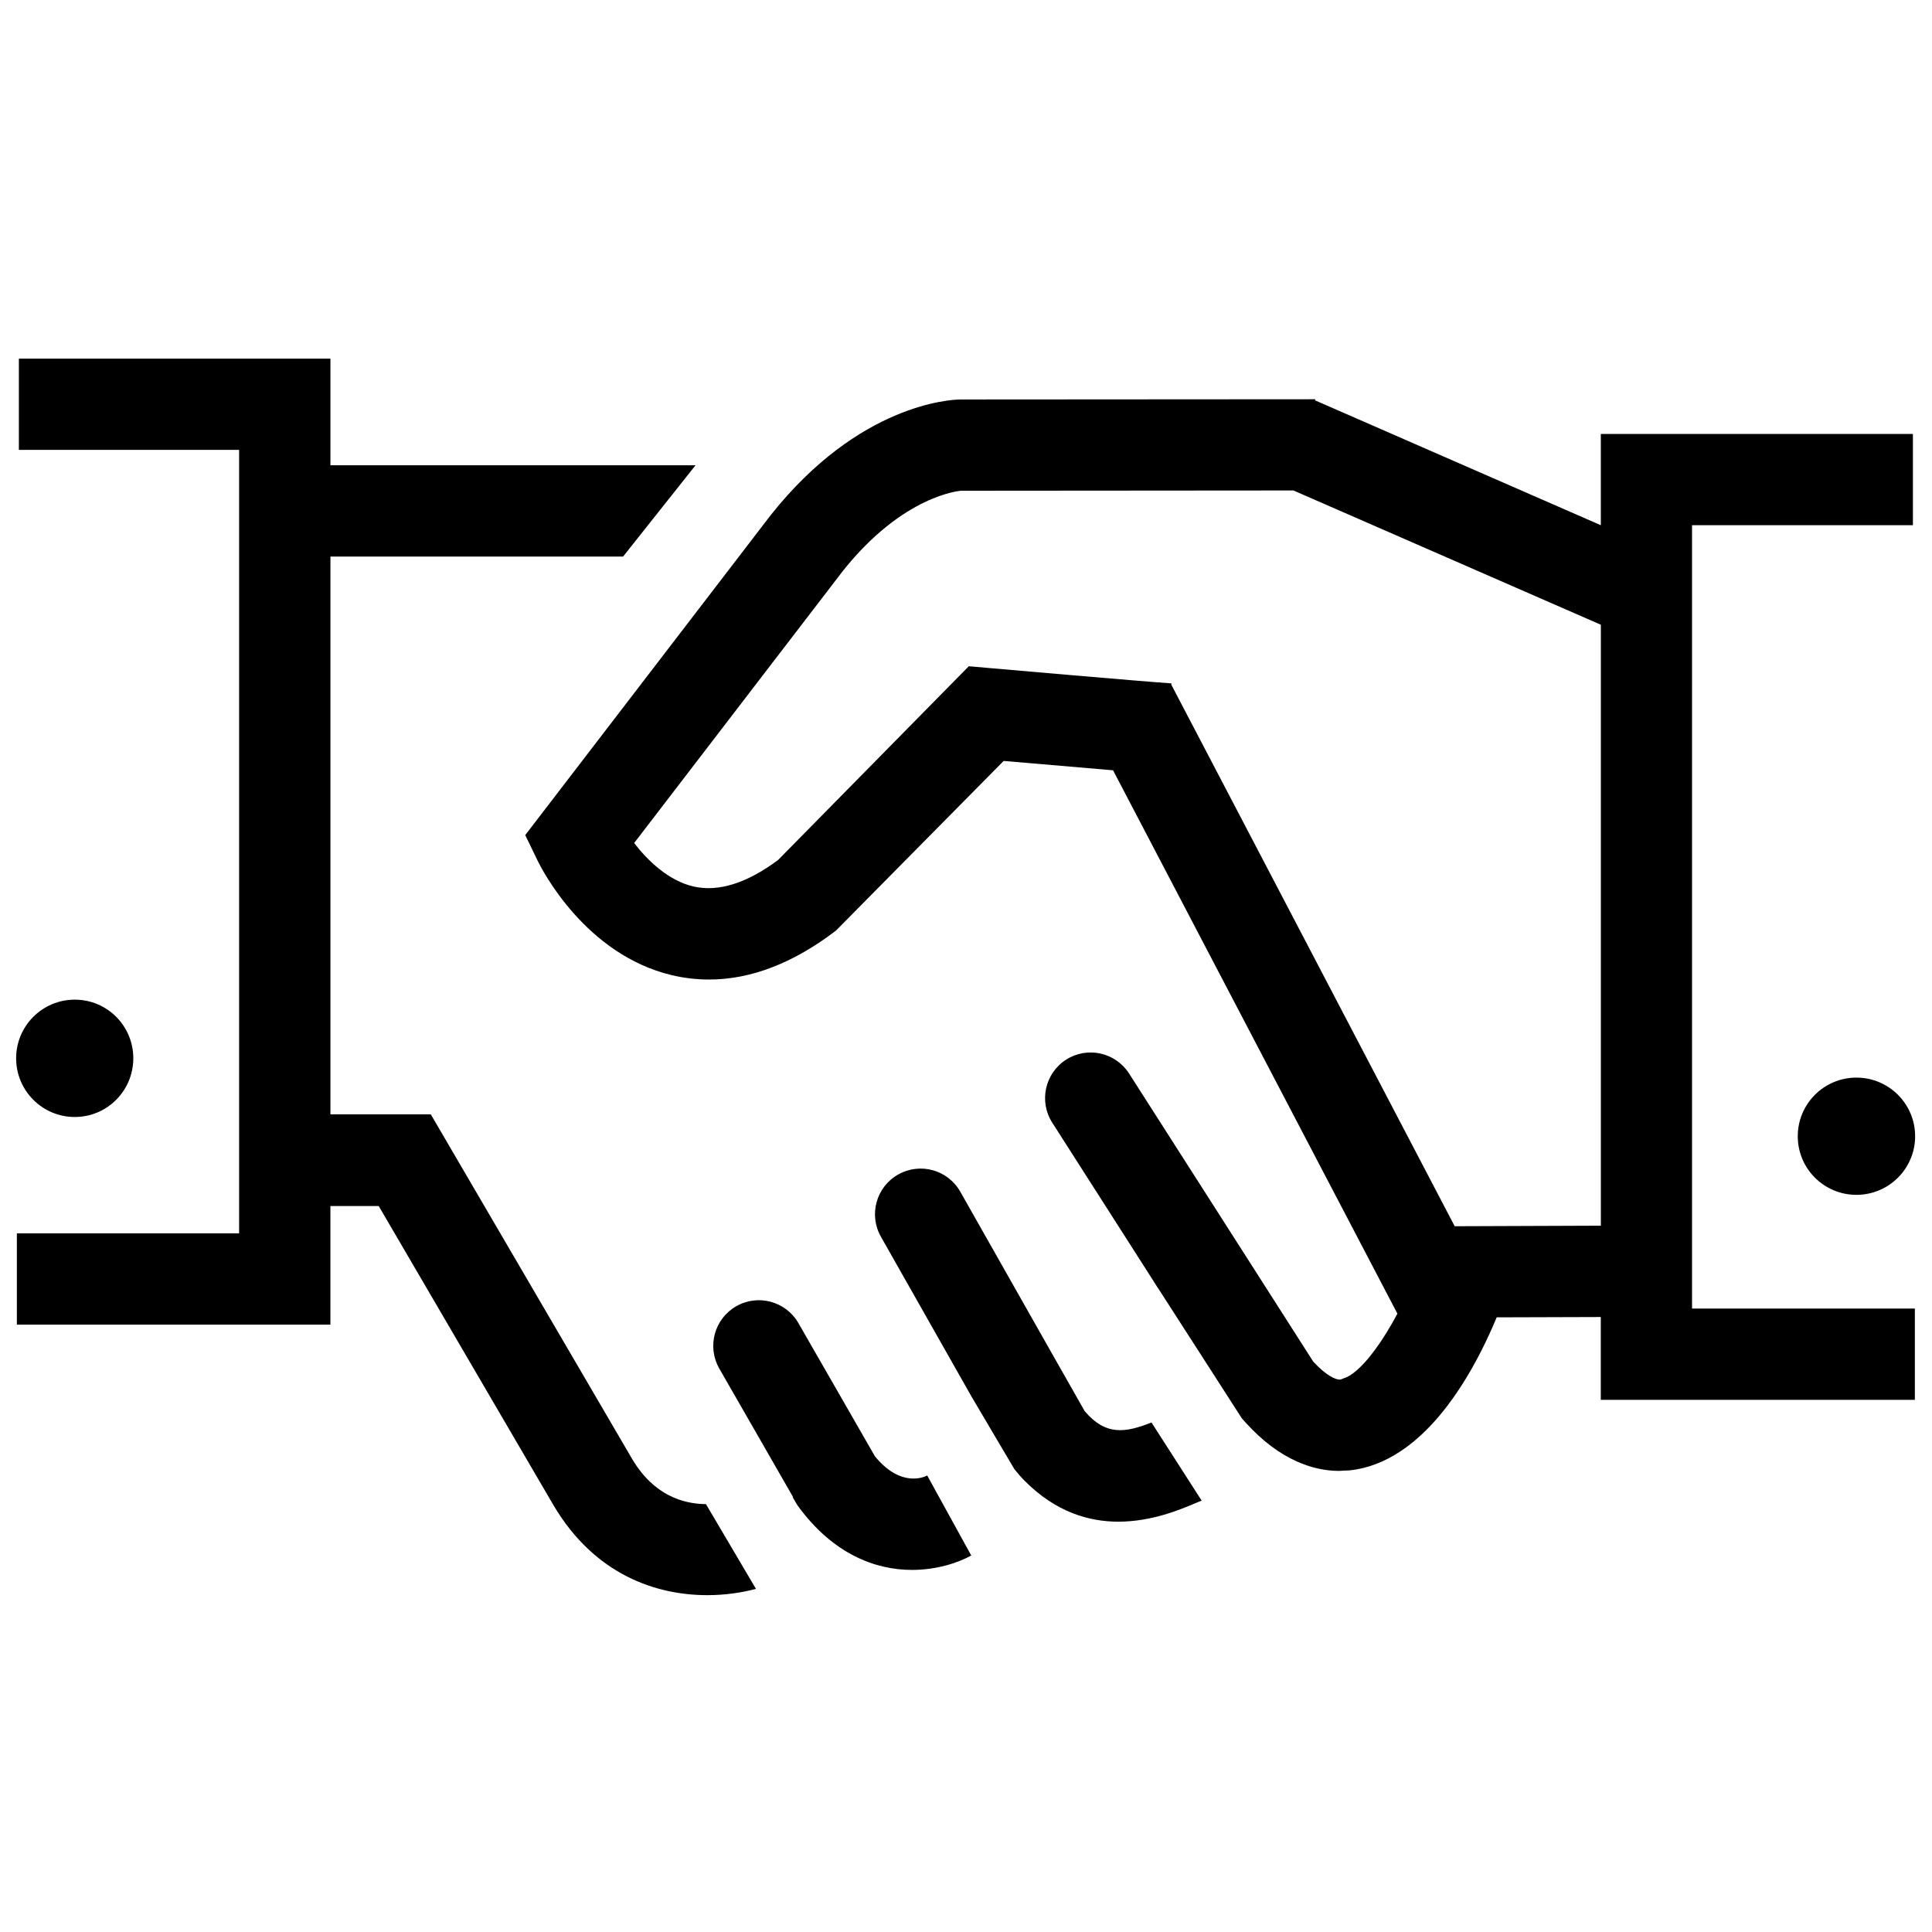 <?xml version="1.0" encoding="utf-8"?>
<!-- Generator: Adobe Illustrator 16.0.4, SVG Export Plug-In . SVG Version: 6.00 Build 0)  -->
<!DOCTYPE svg PUBLIC "-//W3C//DTD SVG 1.1//EN" "http://www.w3.org/Graphics/SVG/1.1/DTD/svg11.dtd">
<svg version="1.1" id="Calque_1" xmlns="http://www.w3.org/2000/svg" xmlns:xlink="http://www.w3.org/1999/xlink" x="0px" y="0px"
	 width="60px" height="60px" viewBox="0 0 60 60" enable-background="new 0 0 60 60" xml:space="preserve">
<g>
	<defs>
		<rect id="SVGID_1_" x="0.5" y="11.138" width="58.975" height="38.401"/>
	</defs>
	<clipPath id="SVGID_2_">
		<use xlink:href="#SVGID_1_"  overflow="visible"/>
	</clipPath>
	<path clip-path="url(#SVGID_2_)" fill="#000000" d="M4.14,32.866c0,1.007-0.812,1.823-1.818,1.823
		c-1.006,0-1.821-0.816-1.821-1.823c0-1.006,0.815-1.821,1.821-1.821C3.328,31.045,4.14,31.86,4.14,32.866"/>
	<path clip-path="url(#SVGID_2_)" fill="#000000" d="M35.76,44.176c-0.811,0.323-1.423,0.416-2.074-0.352l-1.056-1.859l-2.807-4.955
		c-0.385-0.681-1.249-0.921-1.931-0.534c-0.681,0.385-0.92,1.251-0.534,1.932l2.786,4.916l0.047,0.082h0.001l0.707,1.199
		l0.526,0.889l0.08,0.135c0.11,0.137,0.224,0.268,0.339,0.381c0.953,0.951,1.977,1.247,2.884,1.247c1.038,0,1.924-0.375,2.385-0.57
		c0.08-0.034,0.145-0.061,0.206-0.083l-0.548-0.854L35.76,44.176z"/>
	<path clip-path="url(#SVGID_2_)" fill="#000000" d="M28.796,45.822c-0.086,0.048-0.82,0.39-1.625-0.596l-0.016-0.028l-2.359-4.107
		c-0.389-0.678-1.255-0.914-1.935-0.523c-0.677,0.391-0.912,1.256-0.522,1.935l2.233,3.89l0.058,0.102l-0.01,0.007l0.085,0.145
		l0.062,0.103c1.104,1.526,2.433,2.005,3.554,2.005c0.751,0,1.409-0.21,1.842-0.447l-1.181-2.146L28.796,45.822z"/>
	<path clip-path="url(#SVGID_2_)" fill="#000000" d="M57.652,33.466c-1.005,0-1.821,0.815-1.821,1.821s0.816,1.82,1.821,1.82
		c1.007,0,1.824-0.814,1.824-1.82S58.659,33.466,57.652,33.466"/>
	<path clip-path="url(#SVGID_2_)" fill="#000000" d="M21.924,46.712c-0.709-0.006-1.624-0.272-2.295-1.407l-6.251-10.699h-3.116
		V17.284h9.089l2.249-2.834H10.262v-3.312H0.586v2.834h6.84v24.331H0.524v2.834h9.737v-3.683h1.5l5.425,9.286
		c1.286,2.178,3.203,2.799,4.782,2.799c0.562,0,1.076-0.08,1.509-0.195L21.924,46.712z"/>
	<path clip-path="url(#SVGID_2_)" fill="#000000" d="M45.177,38.082l-8.8-16.817l0.002-0.042c-0.769-0.049-5.579-0.469-5.627-0.474
		l-0.665-0.058l-5.921,6.015c-0.975,0.726-1.858,1.003-2.636,0.823c-0.773-0.18-1.419-0.806-1.836-1.348l6.483-8.451
		c1.879-2.361,3.643-2.487,3.669-2.49l10.323-0.008l9.547,4.17v18.663L45.177,38.082z M52.549,16.31h6.858v-2.834h-9.692v2.835
		l-8.868-3.875l-0.004,0.007v-0.044l-11.019,0.007c-0.313,0.004-3.146,0.143-5.88,3.58l-7.632,9.948l0.381,0.788
		c0.144,0.298,1.489,2.925,4.172,3.563c0.383,0.09,0.768,0.135,1.156,0.135c1.297,0,2.618-0.508,3.941-1.52l5.208-5.269
		c0.825,0.073,2.255,0.195,3.397,0.291l8.831,16.875c-0.003,0.006-0.007,0.012-0.01,0.017c-0.431,0.809-0.923,1.497-1.352,1.823
		c-0.112,0.085-0.218,0.143-0.317,0.171c-0.031,0.01-0.066,0.033-0.094,0.036c-0.133,0.012-0.434-0.116-0.841-0.558l-2.383-3.729
		l-3.335-5.216c-0.421-0.659-1.297-0.854-1.956-0.433c-0.66,0.422-0.853,1.299-0.431,1.958l3.073,4.807L35.959,40h0.003l1.57,2.439
		l1.007,1.566l0.023,0.037c0.034,0.04,0.07,0.078,0.104,0.117c0.015,0.016,0.029,0.031,0.042,0.047
		c0.5,0.545,1.023,0.939,1.565,1.18c0.424,0.189,0.86,0.294,1.308,0.294c0.045,0,0.093-0.005,0.138-0.008
		c0.062-0.003,0.124-0.003,0.188-0.008c0.576-0.058,1.099-0.273,1.572-0.584c1.497-0.979,2.491-2.939,3.002-4.169l3.233-0.01v2.573
		h9.754v-2.835h-6.92V16.31z"/>
</g>
</svg>
